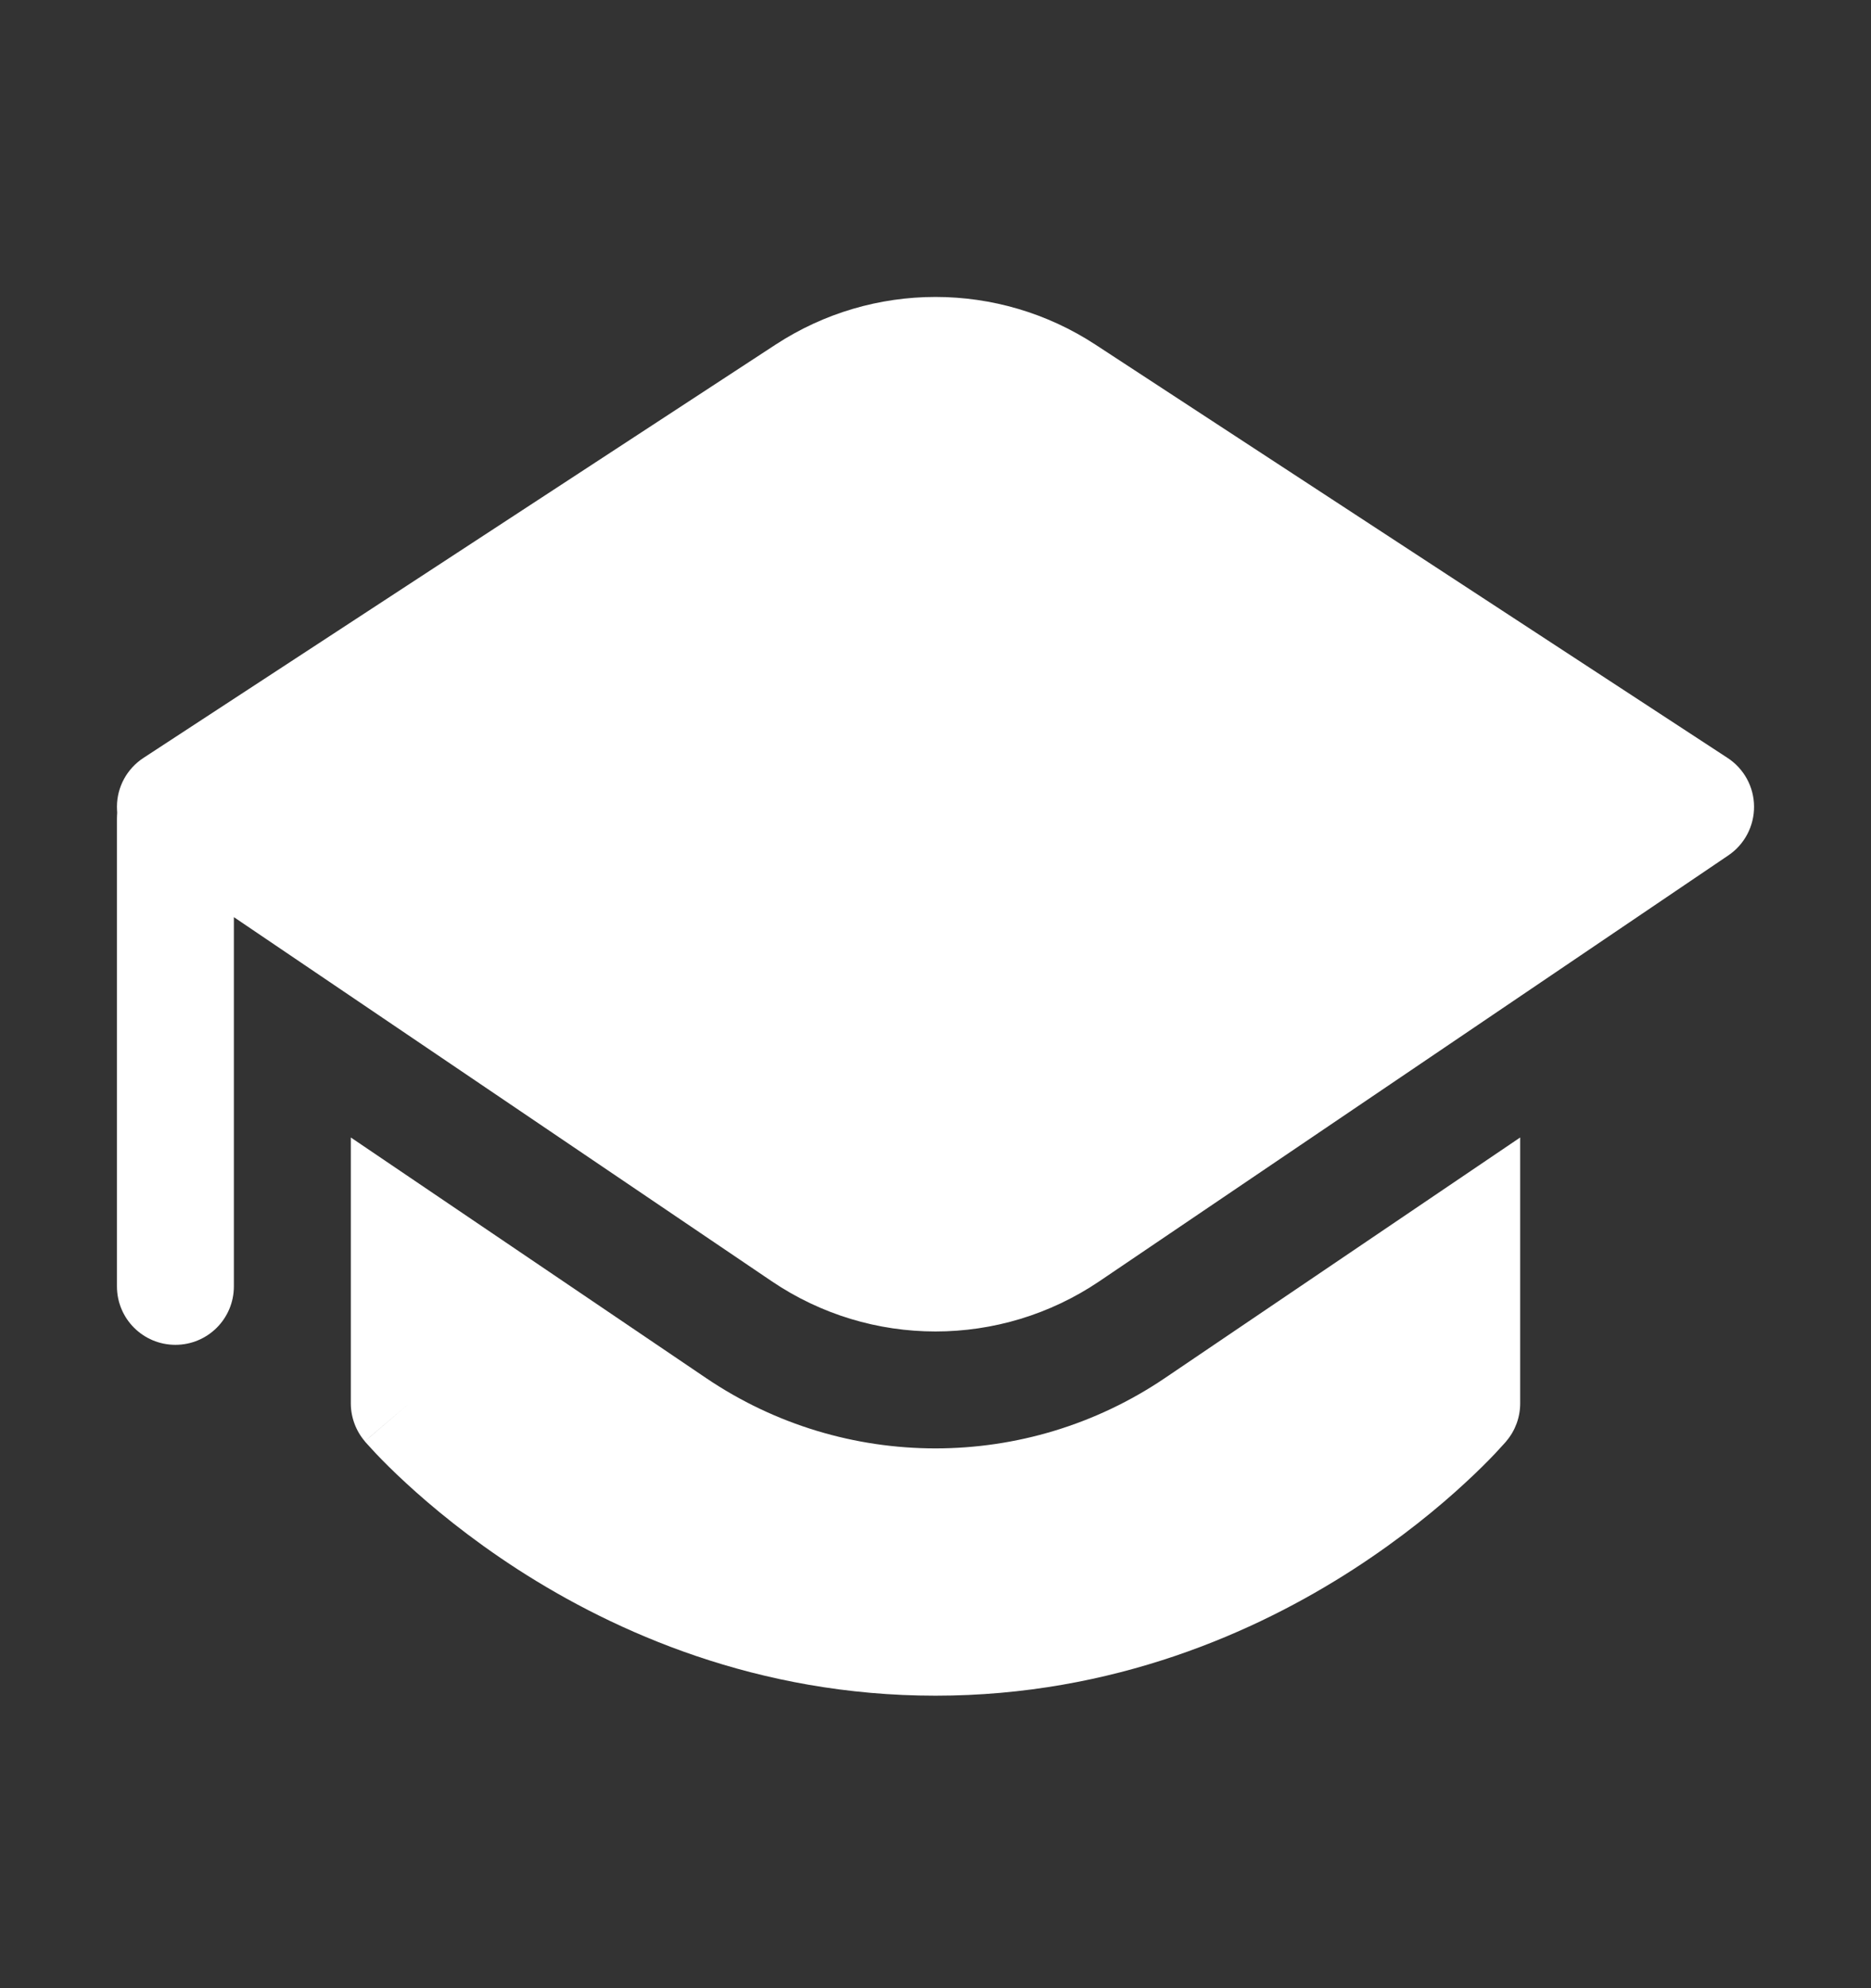 <svg width="16" height="17" viewBox="0 0 16 17" fill="none" xmlns="http://www.w3.org/2000/svg">
<rect x="0" y="0" width="16" height="17" fill="#333333" stroke="none"/>
<path d="M6.632 2.947C7.463 2.403 8.537 2.403 9.368 2.947L14.774 6.481C14.914 6.573 14.999 6.728 15 6.896C15.001 7.063 14.919 7.22 14.78 7.314L9.402 10.955C8.555 11.528 7.445 11.528 6.599 10.955L2 7.842L2 10.999C2 11.276 1.776 11.499 1.5 11.499C1.224 11.499 1 11.276 1 10.999V7C1 6.983 1.001 6.966 1.002 6.949C1.001 6.932 1 6.914 1 6.896C1.001 6.728 1.086 6.573 1.226 6.481L6.632 2.947ZM3 11.999V9.726L6.038 11.783C7.223 12.585 8.777 12.585 9.962 11.783L13 9.726V11.999C13 12.118 12.958 12.233 12.881 12.323C12.881 12.323 12.881 12.323 12.5 11.999L12.881 12.323L12.88 12.325L12.878 12.327L12.872 12.334L12.852 12.356C12.836 12.374 12.813 12.399 12.784 12.43C12.725 12.492 12.64 12.578 12.53 12.679C12.31 12.883 11.987 13.151 11.571 13.42C10.741 13.956 9.522 14.499 8 14.499C6.478 14.499 5.26 13.956 4.429 13.42C4.013 13.151 3.691 12.883 3.47 12.679C3.36 12.578 3.275 12.492 3.216 12.43C3.187 12.399 3.164 12.374 3.148 12.356L3.128 12.334L3.122 12.327L3.12 12.325L3.12 12.324L3.5 11.999C3.119 12.323 3.12 12.324 3.12 12.324C3.043 12.234 3 12.118 3 11.999Z" fill="white"/>
</svg>
